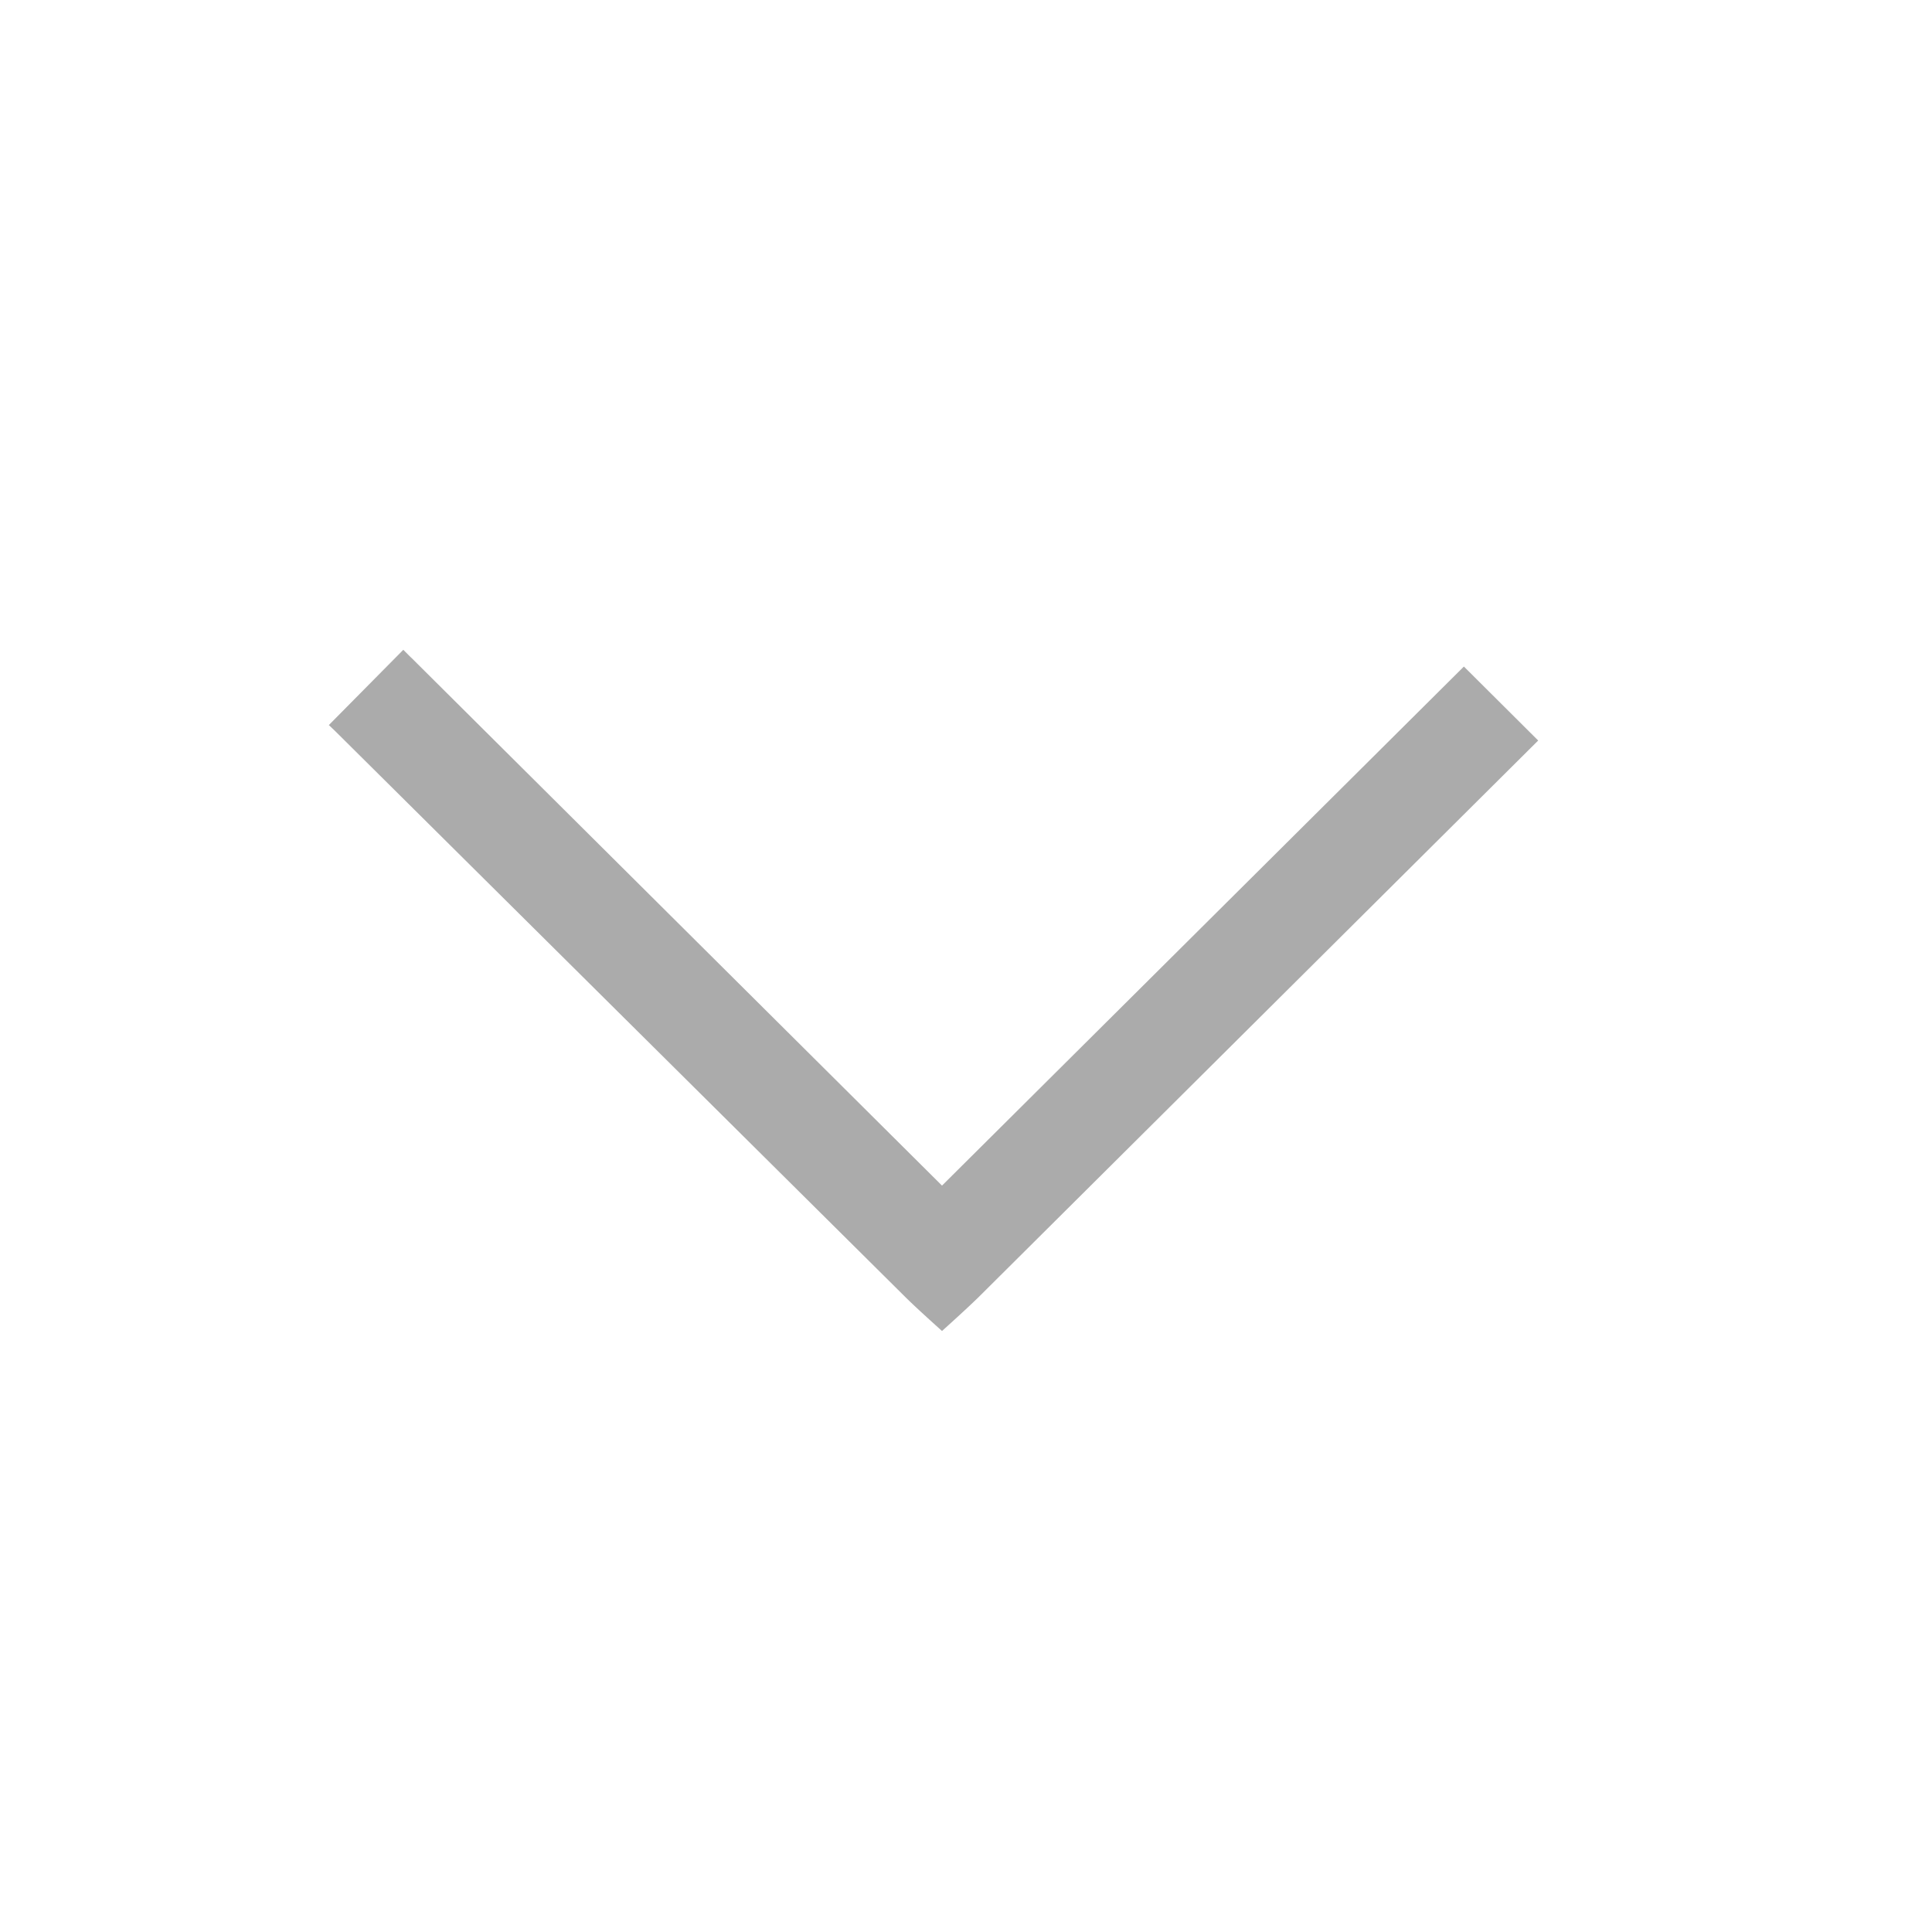 <svg xmlns="http://www.w3.org/2000/svg" xmlns:xlink="http://www.w3.org/1999/xlink" width="24" height="24" viewBox="0 0 24 24">
    <defs>
        <path id="a" d="M14.185.28l.923.919-6.945 6.908c-.085.084-.238.226-.461.427-.223-.2-.377-.343-.461-.427L.192 1.11a5.054 5.054 0 0 0-.107-.103L1.01.072c.06.06.094.095.105.104l6.587 6.552L14.185.28z"/>
    </defs>
    <use fill="#898989" fill-opacity=".704" fill-rule="nonzero" transform="translate(4 8)" xlink:href="#a"/>
</svg>
